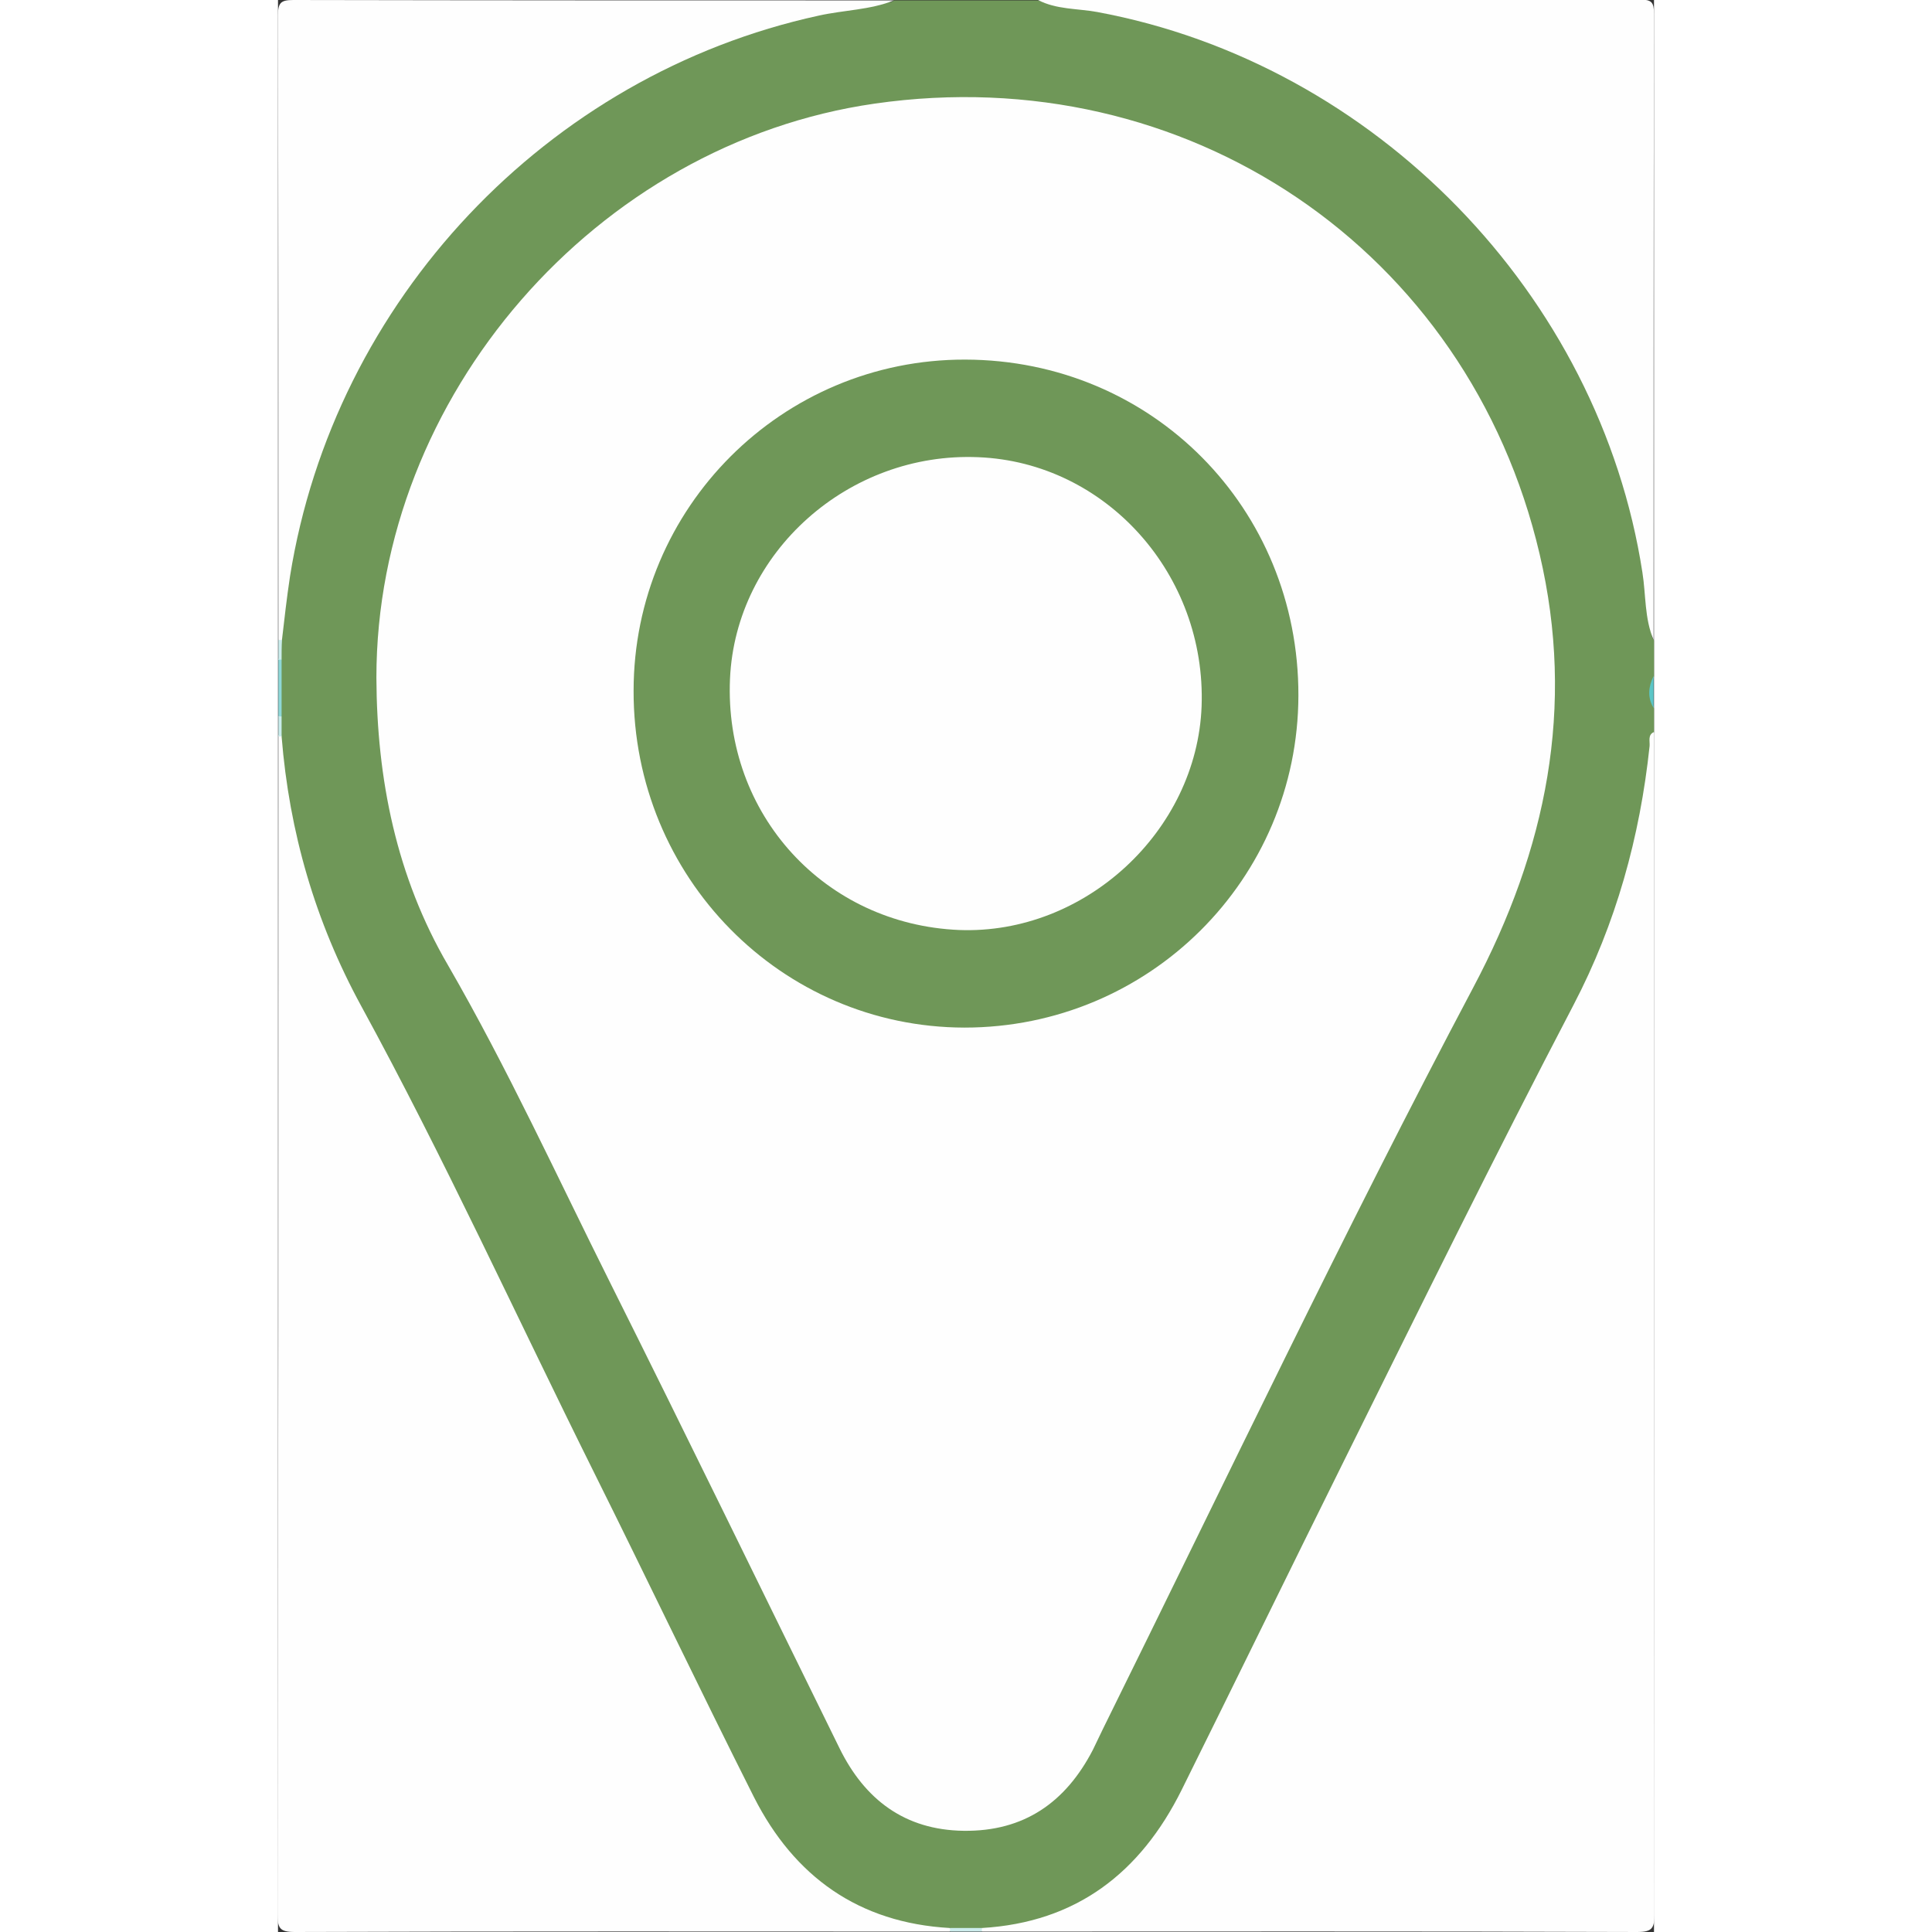 <?xml version="1.0" encoding="utf-8"?>
<!-- Generator: Adobe Illustrator 23.1.0, SVG Export Plug-In . SVG Version: 6.00 Build 0)  -->
<svg version="1.1" id="Calque_1" xmlns="http://www.w3.org/2000/svg" xmlns:xlink="http://www.w3.org/1999/xlink" x="0px" y="0px"
	 viewBox="0 0 344 483" style="enable-background:new 0 0 344 483;" xml:space="preserve" height="25" width="25">
<rect x="0" y="0" width="344" height="483" fill="#333333" stroke="none"/>
<style type="text/css">
	.st0{fill:#6F9758;}
	.st1{fill:#FEFEFE;}
	.st2{fill:#8FD8D8;}
	.st3{fill:#5BC6C7;}
	.st4{fill:#CDEDED;}
	.st5{fill:#CCEDED;}
	.st6{fill:#C9ECEC;}
</style>
<g>
	<path class="st0" d="M154,0.1c12,0,24,0,36,0c4,0.9,8.2,0.9,12.3,1.2c22,1.7,41.4,10.3,60,21.4c28.6,17.1,50.2,40.9,65.4,70.5
		c10.2,19.9,16,41,15.8,63.5c0,1.1-0.4,2.3,0.5,3.4c0,3,0,6,0,9c-0.8,2.7-0.8,5.3,0,8c0,2,0,4,0,6c-1.1,6.5-1.1,13.1-1.7,19.7
		c-1.5,16-6.8,30.8-14,44.9c-21.9,42.9-43.6,85.8-64.7,129c-11.4,23.3-23.4,46.4-34.3,70c-4,8.6-9.4,16.4-16.4,23.1
		c-10.5,10.1-23.2,13.3-37.3,12.8c-2.4,0-4.7,0-7.1,0c-14.5,0.6-27.5-2.9-38.1-13.4c-8.1-8.1-14.1-17.7-18.6-28.2
		c-0.9-2.1-1.8-4.3-2.9-6.4c-17-33.4-33.2-67.2-49.8-100.8c-11.3-22.9-22.5-45.7-34-68.5c-4.8-9.5-10.1-18.8-14.5-28.5
		c-7.6-16.9-10.3-34.7-10.2-53.1c0-1.7,0-3.3,0-5c0-4.3,0-8.7,0-13c0-1.7,0-3.3,0-5c-0.9-30,8.9-56.9,24.8-81.7
		C49.5,41.2,82.7,15.5,126.1,3.6c8.2-2.2,16.7-2.1,25-3C152.1,0.5,153.2,0.8,154,0.1z"/>
	<path class="st1" d="M0.9,184.1c1.9,23.9,8.4,46.3,19.9,67.4c20.8,38.1,38.8,77.6,58.1,116.4c13.5,27.1,26.5,54.4,40.1,81.4
		c10.1,19.9,26.2,31.4,48.9,32.7c0.7,0.3,0.7,0.5,0,0.9c-54.6,0-109.2-0.1-163.7,0.1c-3.8,0-4.3-1-4.3-4.4
		C0.1,380.4,0.1,282.2,0.1,184C0.4,183.3,0.7,183.3,0.9,184.1z"/>
	<path class="st1" d="M176,482c23.6-1.4,39.6-13.8,49.9-34.5c13.6-27.4,27-54.9,40.6-82.3c18.9-38.1,37.7-76.3,57.4-114
		c10.6-20.3,16.6-42,19-64.7c0.1-1.2-0.5-2.8,1.1-3.5c0,98.5,0,197,0.1,295.6c0,3.4-0.5,4.4-4.3,4.4c-54.6-0.2-109.2-0.1-163.7-0.1
		C175.3,482.6,175.3,482.3,176,482z"/>
	<path class="st1" d="M154,0.1c-6,2.4-12.5,2.4-18.8,3.8C67.2,18.7,14,75.1,3,144.1c-0.8,5.3-1.4,10.6-2,15.8
		c-0.3,0.7-0.6,0.7-0.9,0C0.1,108,0.1,55.9,0,3.8C0,0.7,0.7,0,3.8,0C53.9,0.1,103.9,0.1,154,0.1z"/>
	<path class="st1" d="M343.9,160c-2.3-5.4-1.9-11.3-2.8-16.9C330.4,73.7,274.3,15.9,204.8,3c-5-0.9-10.2-0.6-14.8-3
		c50.1,0,100.3,0,150.4-0.1c3,0,3.6,0.6,3.6,3.6C343.9,55.7,343.9,107.9,343.9,160z"/>
	<path class="st2" d="M0.9,164.9c0,4.7,0,9.4,0,14.1c-0.3,0.7-0.6,0.7-0.8-0.1c0-4.7,0-9.3,0-14c0.1-0.3,0.2-0.5,0.4-0.8
		C0.6,164.5,0.8,164.7,0.9,164.9z"/>
	<path class="st3" d="M343.9,177c-1.6-2.7-1.3-5.3,0-8C343.9,171.7,343.9,174.3,343.9,177z"/>
	<path class="st4" d="M176,482c0,0.3-0.1,0.6,0,0.9c-2.7,0-5.3,0-8,0c0-0.3,0-0.6,0-0.9C170.7,482,173.3,482,176,482z"/>
	<path class="st5" d="M0.9,164.9c-0.3,0-0.6,0-0.8,0.1c0-1.7,0-3.3,0-5c0.3,0,0.6,0,0.9,0C0.9,161.6,0.9,163.3,0.9,164.9z"/>
	<path class="st6" d="M0.1,179c0.3,0.1,0.6,0.1,0.8,0.1c0,1.7,0,3.3,0,5c0,0-0.4,0-0.4,0l-0.4,0C0.1,182.3,0.1,180.7,0.1,179z"/>
	<path class="st1" d="M24.6,169.4c0-70.3,54.9-133.5,124.6-143.5c77.9-11.2,148.4,36.5,166.2,112.6c9,38.3,1.7,73.9-16.6,108.4
		c-32.3,61-61.9,123.3-92.5,185.2c-0.9,1.8-1.7,3.6-2.6,5.4c-6.8,13.1-17.2,20.4-32.3,20.2c-14.7-0.2-24.7-7.8-31-20.6
		c-19.1-38.8-38-77.7-57.3-116.3c-13.3-26.6-25.7-53.7-40.6-79.5C29.6,219.2,24.7,194.8,24.6,169.4z"/>
	<path class="st0" d="M88.9,172.7c0-45.8,37.1-82.9,82.9-82.8c46.7,0.1,83.4,37.1,83.3,84c-0.1,45.9-37.3,83-83.5,83
		C125.8,256.8,88.8,219.3,88.9,172.7z"/>
	<path class="st1" d="M170.3,232.5c-33.6-1.4-58.8-28.9-57.3-62.8c1.4-31.6,29.6-56.8,62.1-55.4c31.9,1.3,57,29.3,55.8,62.3
		C229.7,207.8,201.7,233.7,170.3,232.5z"/>
</g>
</svg>
